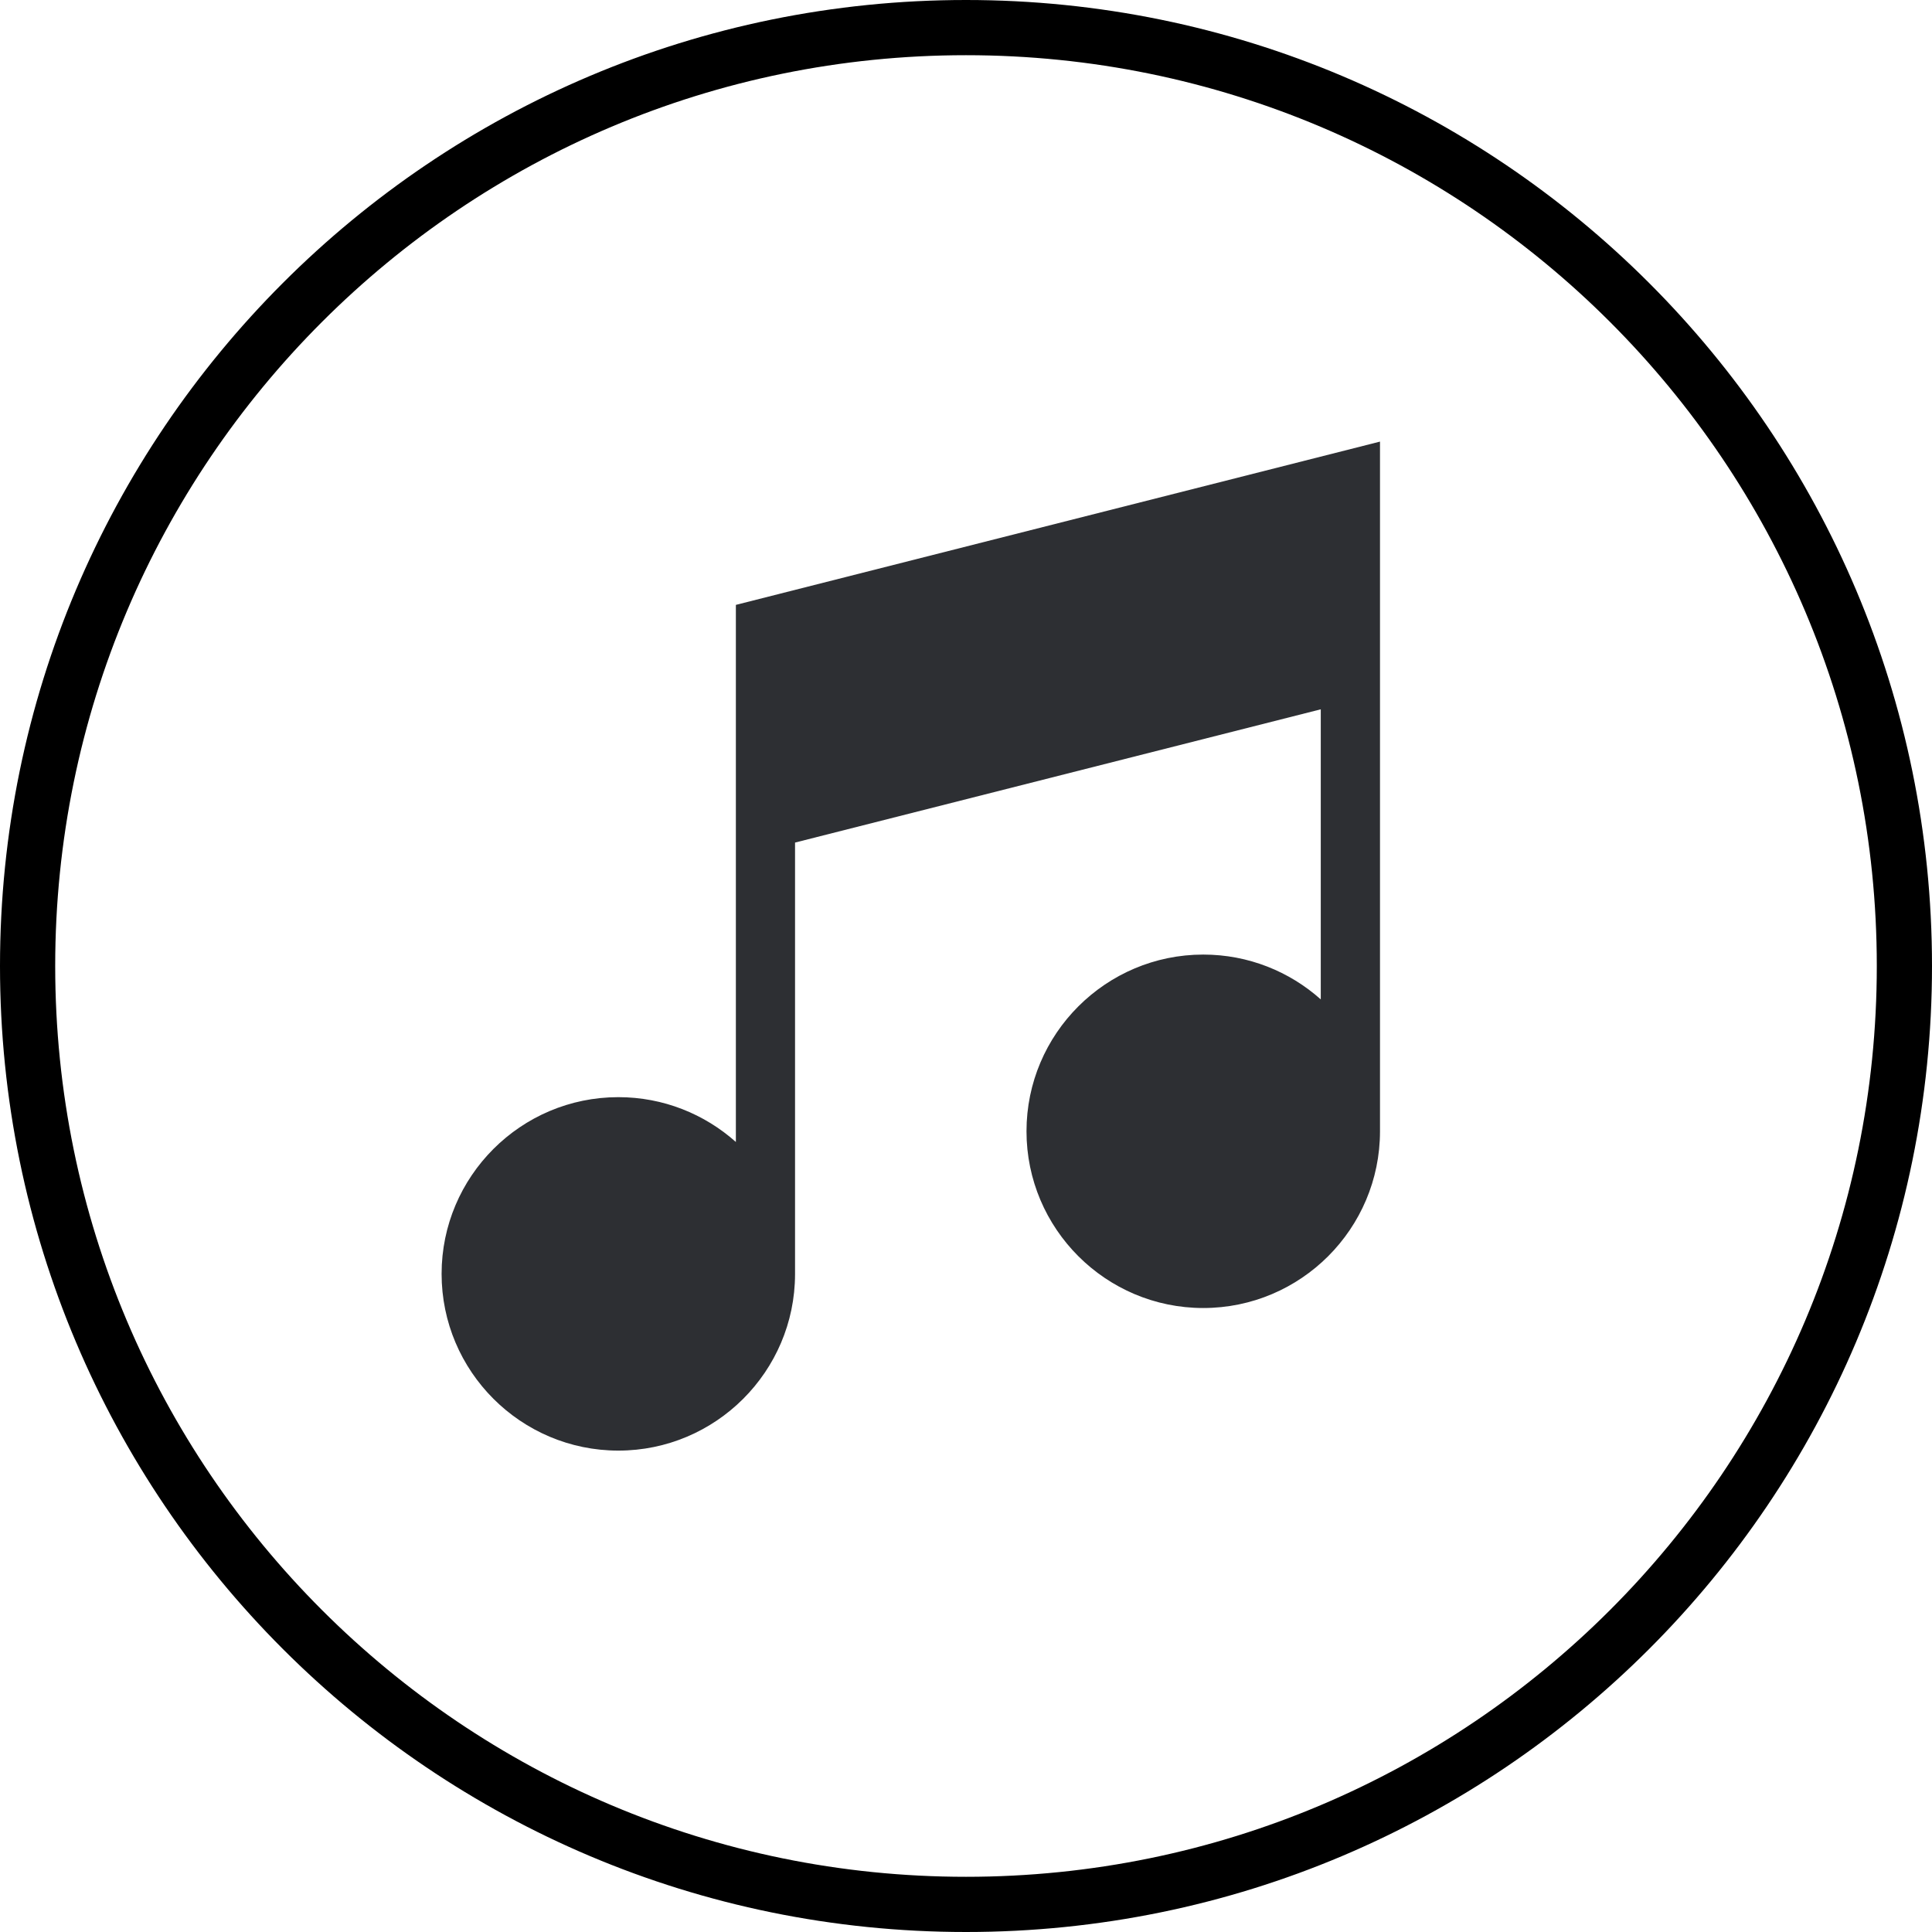 <?xml version="1.0" encoding="UTF-8"?> <svg xmlns="http://www.w3.org/2000/svg" width="35" height="35" viewBox="0 0 35 35" fill="none"><g clip-path="url(#clip0_1452_3315)"><path d="M17.5 0.5C26.889 0.5 34.5 8.111 34.5 17.5C34.5 26.889 26.889 34.5 17.5 34.5C8.111 34.5 0.5 26.889 0.5 17.5C0.5 8.111 8.111 0.5 17.5 0.5Z" stroke="black"></path><path d="M13.331 10.958V20.688C12.764 20.183 12.018 19.876 11.202 19.876C9.436 19.876 8 21.312 8 23.077C8 24.843 9.436 26.279 11.202 26.279C12.965 26.279 14.4 24.846 14.403 23.084V15.264L23.927 12.85V18.105C23.361 17.6 22.615 17.293 21.798 17.293C20.033 17.293 18.596 18.729 18.596 20.494C18.596 22.26 20.033 23.696 21.798 23.696C23.564 23.696 25 22.26 25 20.494V8L13.331 10.958Z" fill="#2D2F33"></path></g><defs><clipPath id="clip0_1452_3315"><rect width="35" height="35" fill="white"></rect></clipPath></defs></svg> 